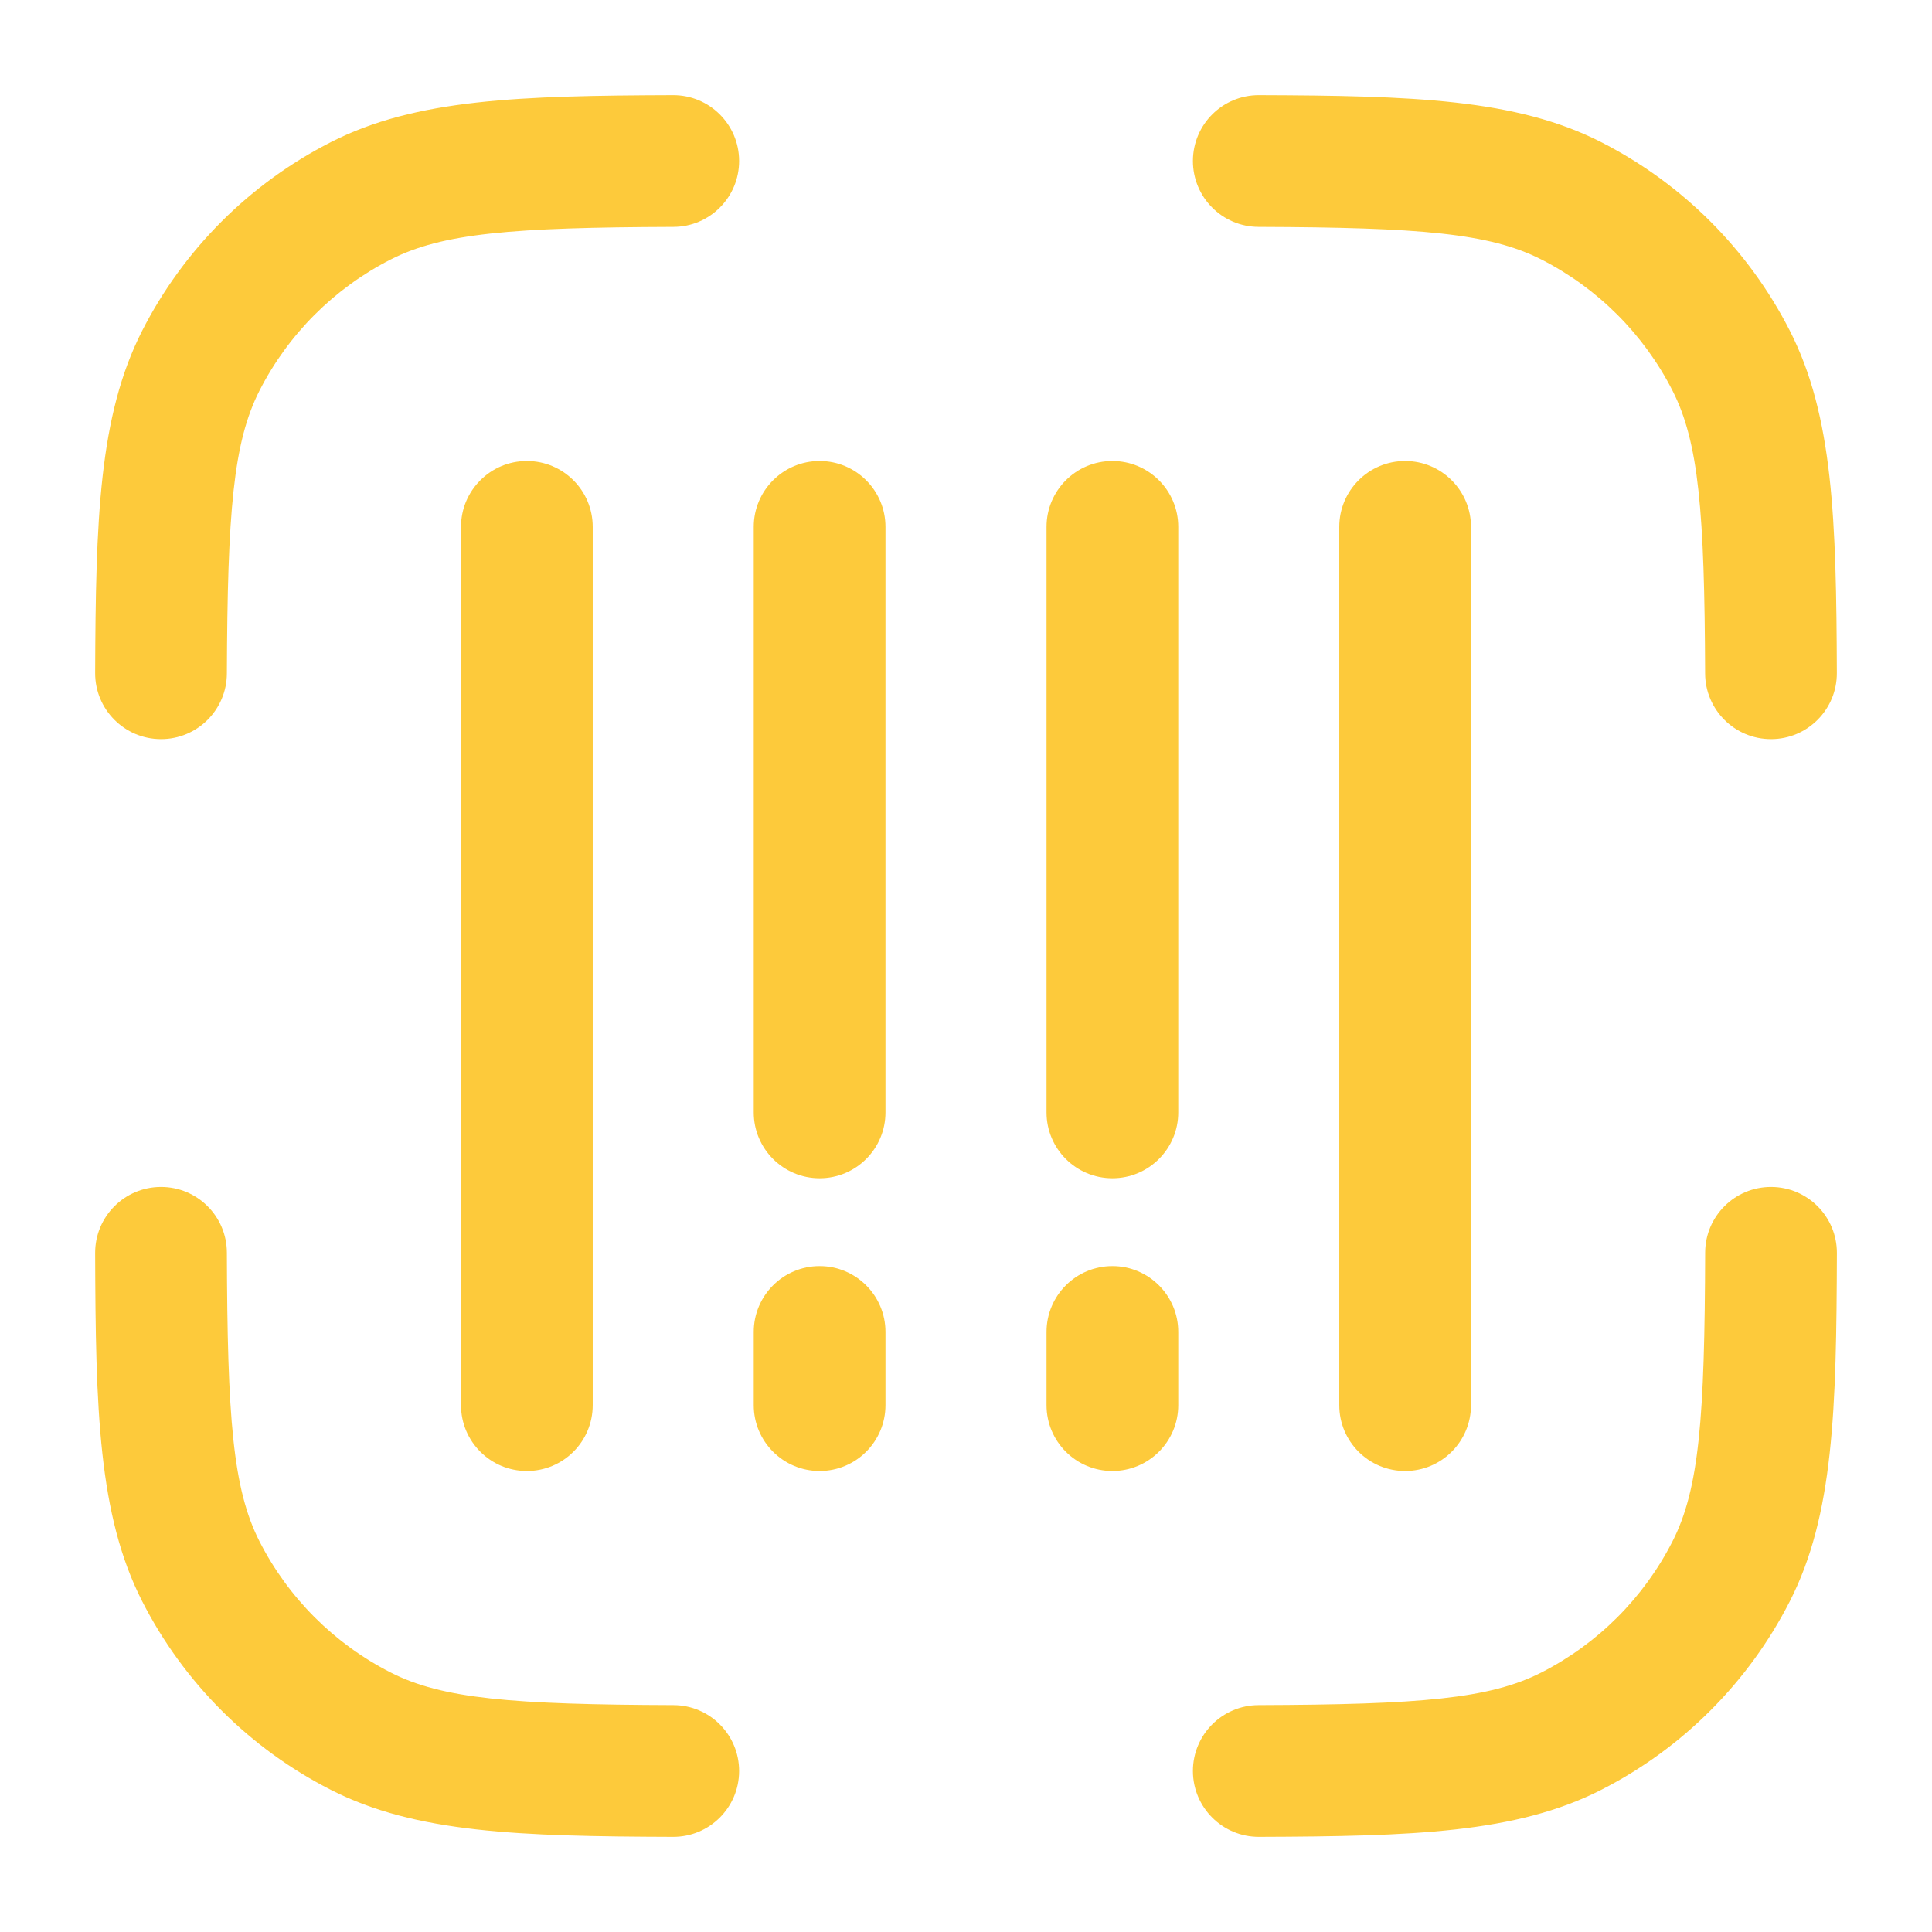 <svg width="44" height="44" viewBox="0 0 44 44" fill="none" xmlns="http://www.w3.org/2000/svg">
<path d="M20.166 11.999C20.166 11.171 19.495 10.499 18.666 10.499C17.838 10.499 17.166 11.171 17.166 11.999H20.166ZM17.166 25.334C17.166 26.162 17.838 26.834 18.666 26.834C19.495 26.834 20.166 26.162 20.166 25.334H17.166ZM17.166 32.001C17.166 32.83 17.838 33.501 18.666 33.501C19.495 33.501 20.166 32.83 20.166 32.001H17.166ZM20.166 30.334C20.166 29.506 19.495 28.834 18.666 28.834C17.838 28.834 17.166 29.506 17.166 30.334H20.166ZM23.834 32.001C23.834 32.83 24.505 33.501 25.334 33.501C26.162 33.501 26.834 32.83 26.834 32.001H23.834ZM26.834 30.334C26.834 29.506 26.162 28.834 25.334 28.834C24.505 28.834 23.834 29.506 23.834 30.334H26.834ZM26.834 11.999C26.834 11.171 26.162 10.499 25.334 10.499C24.505 10.499 23.834 11.171 23.834 11.999H26.834ZM23.834 25.334C23.834 26.162 24.505 26.834 25.334 26.834C26.162 26.834 26.834 26.162 26.834 25.334H23.834ZM33.501 11.999C33.501 11.171 32.829 10.499 32.001 10.499C31.172 10.499 30.501 11.171 30.501 11.999H33.501ZM30.501 32.001C30.501 32.83 31.172 33.501 32.001 33.501C32.829 33.501 33.501 32.83 33.501 32.001H30.501ZM13.499 11.999C13.499 11.171 12.828 10.499 11.999 10.499C11.171 10.499 10.499 11.171 10.499 11.999H13.499ZM10.499 32.001C10.499 32.83 11.171 33.501 11.999 33.501C12.828 33.501 13.499 32.83 13.499 32.001H10.499ZM8.216 39.427L7.535 40.763H7.535L8.216 39.427ZM4.574 35.785L5.91 35.104L5.91 35.104L4.574 35.785ZM39.427 35.785L38.09 35.104L38.09 35.104L39.427 35.785ZM35.785 39.427L35.104 38.09L35.785 39.427ZM35.785 4.573L35.104 5.91L35.785 4.573ZM39.427 8.215L40.763 7.534V7.534L39.427 8.215ZM8.216 4.573L8.897 5.91L8.216 4.573ZM4.574 8.215L5.91 8.896H5.91L4.574 8.215ZM15.338 5.167C16.167 5.164 16.836 4.49 16.833 3.661C16.83 2.833 16.156 2.164 15.328 2.167L15.338 5.167ZM28.673 2.167C27.844 2.164 27.171 2.833 27.168 3.661C27.165 4.49 27.834 5.164 28.662 5.167L28.673 2.167ZM5.167 28.527C5.165 27.699 4.491 27.029 3.663 27.032C2.834 27.034 2.165 27.708 2.167 28.536L5.167 28.527ZM41.834 28.536C41.836 27.708 41.166 27.034 40.338 27.032C39.51 27.029 38.836 27.699 38.834 28.527L41.834 28.536ZM38.833 15.338C38.836 16.166 39.51 16.836 40.339 16.833C41.167 16.83 41.836 16.156 41.833 15.327L38.833 15.338ZM15.328 41.833C16.156 41.836 16.83 41.167 16.833 40.339C16.836 39.51 16.167 38.836 15.338 38.833L15.328 41.833ZM28.662 38.833C27.834 38.836 27.165 39.51 27.168 40.339C27.171 41.167 27.845 41.836 28.673 41.833L28.662 38.833ZM2.167 15.327C2.164 16.156 2.834 16.83 3.662 16.833C4.491 16.836 5.164 16.166 5.167 15.338L2.167 15.327ZM17.166 11.999V25.334H20.166V11.999H17.166ZM20.166 32.001V30.334H17.166V32.001H20.166ZM26.834 32.001V30.334H23.834V32.001H26.834ZM23.834 11.999V25.334H26.834V11.999H23.834ZM30.501 11.999V32.001H33.501V11.999H30.501ZM10.499 11.999V32.001H13.499V11.999H10.499ZM8.897 38.09C7.611 37.435 6.566 36.39 5.91 35.104L3.237 36.466C4.18 38.316 5.685 39.821 7.535 40.763L8.897 38.09ZM38.09 35.104C37.435 36.39 36.389 37.435 35.104 38.09L36.466 40.763C38.316 39.821 39.82 38.316 40.763 36.466L38.09 35.104ZM35.104 5.91C36.389 6.565 37.435 7.61 38.09 8.896L40.763 7.534C39.82 5.684 38.316 4.18 36.466 3.237L35.104 5.91ZM7.535 3.237C5.685 4.18 4.18 5.684 3.237 7.534L5.91 8.896C6.566 7.61 7.611 6.565 8.897 5.91L7.535 3.237ZM15.328 2.167C11.839 2.179 9.471 2.25 7.535 3.237L8.897 5.91C10.074 5.31 11.659 5.18 15.338 5.167L15.328 2.167ZM28.662 5.167C32.341 5.18 33.926 5.31 35.104 5.91L36.466 3.237C34.529 2.25 32.161 2.179 28.673 2.167L28.662 5.167ZM2.167 28.536C2.177 32.103 2.24 34.508 3.237 36.466L5.91 35.104C5.302 33.909 5.178 32.3 5.167 28.527L2.167 28.536ZM38.834 28.527C38.823 32.3 38.699 33.909 38.09 35.104L40.763 36.466C41.761 34.508 41.823 32.103 41.834 28.536L38.834 28.527ZM41.833 15.327C41.821 11.839 41.75 9.471 40.763 7.534L38.09 8.896C38.69 10.074 38.82 11.659 38.833 15.338L41.833 15.327ZM15.338 38.833C11.659 38.82 10.074 38.69 8.897 38.09L7.535 40.763C9.471 41.75 11.839 41.821 15.328 41.833L15.338 38.833ZM28.673 41.833C32.161 41.821 34.529 41.75 36.466 40.763L35.104 38.09C33.926 38.69 32.341 38.82 28.662 38.833L28.673 41.833ZM5.167 15.338C5.181 11.659 5.311 10.074 5.91 8.896L3.237 7.534C2.251 9.471 2.18 11.839 2.167 15.327L5.167 15.338Z" fill="#FDCA3B"/>
</svg>
